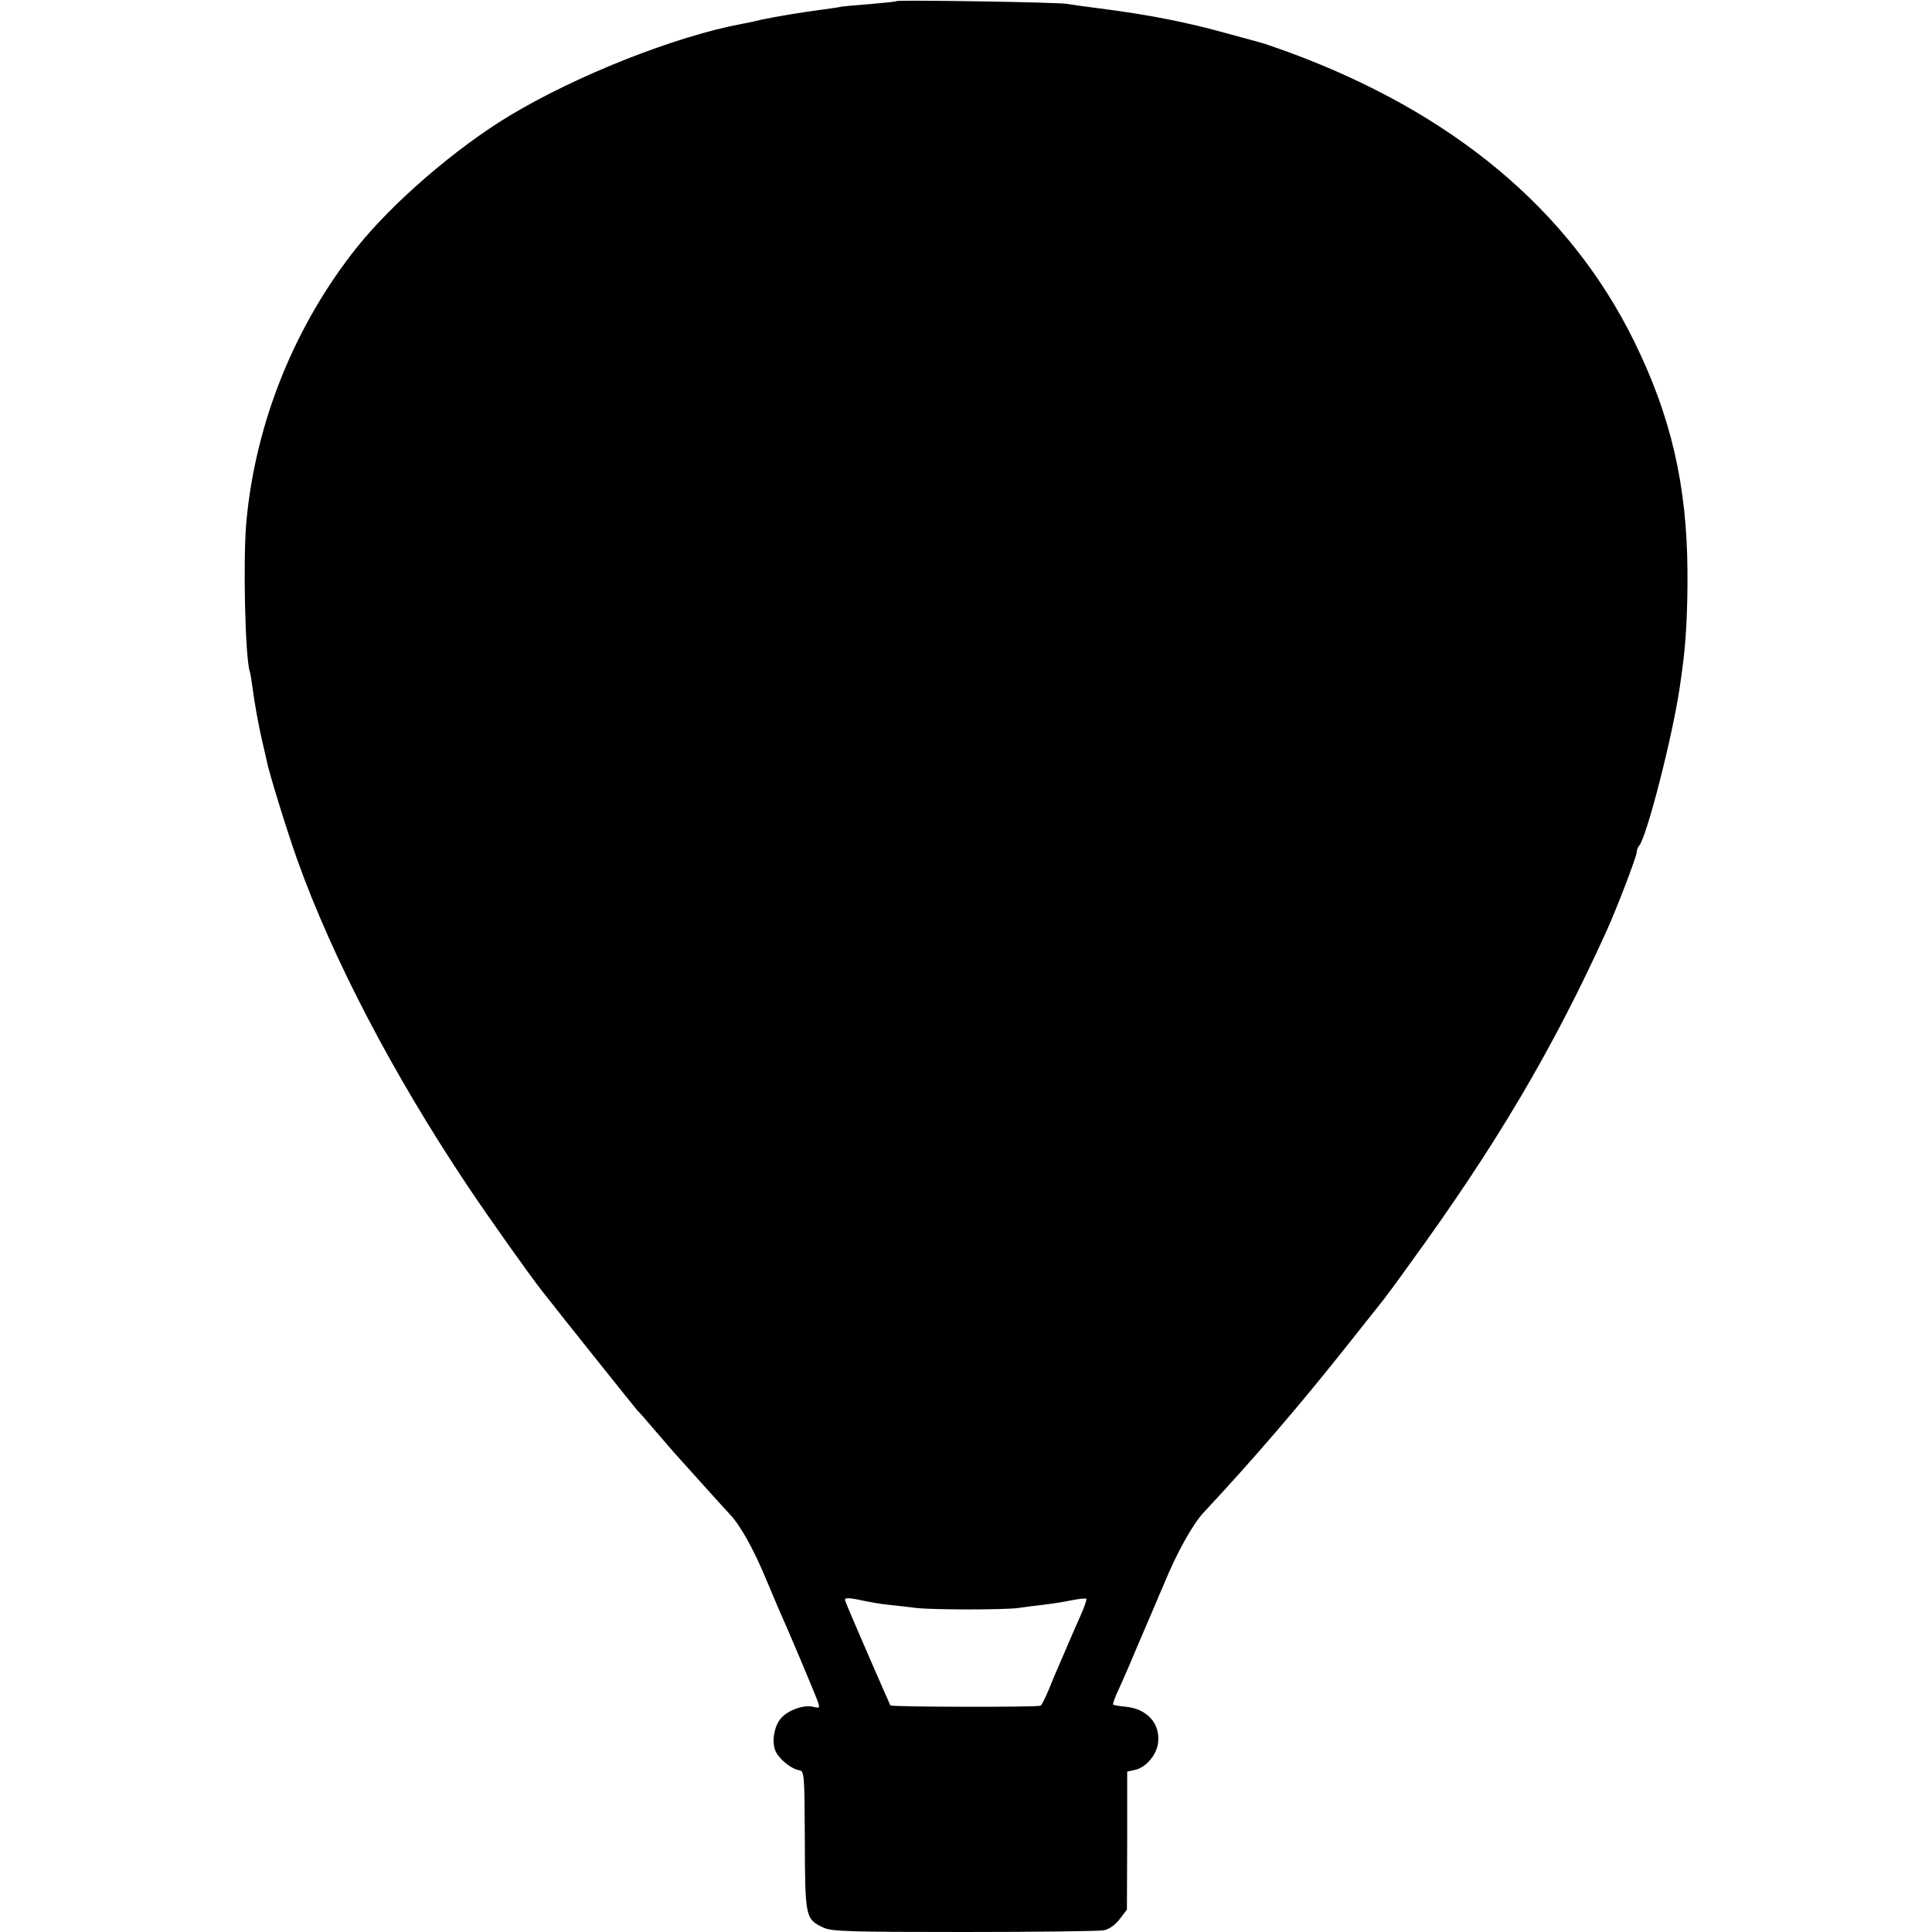 <?xml version="1.0" standalone="no"?>
<!DOCTYPE svg PUBLIC "-//W3C//DTD SVG 20010904//EN"
 "http://www.w3.org/TR/2001/REC-SVG-20010904/DTD/svg10.dtd">
<svg version="1.0" xmlns="http://www.w3.org/2000/svg"
 width="700pt" height="700pt" viewBox="0 0 700 700"
 preserveAspectRatio="xMidYMid meet">
<g transform="translate(0,700) scale(0.1,-0.1)"
fill="#000000" stroke="none">
<path d="M3248 6996 c-1 -2 -41 -6 -88 -10 -47 -4 -96 -8 -110 -10 -14 -3 -43
-7 -65 -10 -71 -9 -179 -27 -225 -37 -25 -6 -56 -13 -70 -15 -245 -46 -601
-187 -845 -334 -195 -118 -421 -313 -551 -475 -225 -282 -367 -632 -401 -991
-13 -136 -5 -495 12 -547 2 -6 6 -30 9 -52 8 -62 23 -145 36 -200 6 -27 14
-59 16 -70 8 -43 74 -256 111 -360 128 -358 348 -779 616 -1180 80 -120 223
-321 269 -380 94 -120 343 -431 347 -435 4 -3 33 -36 66 -75 33 -38 65 -75 70
-81 94 -104 167 -186 198 -219 39 -41 85 -123 132 -235 15 -36 33 -78 40 -95
50 -112 143 -334 149 -353 7 -20 5 -22 -18 -16 -33 8 -88 -11 -115 -40 -27
-29 -37 -92 -19 -125 16 -29 57 -61 84 -65 18 -3 19 -14 20 -254 1 -279 2
-285 67 -316 31 -14 89 -16 510 -16 261 0 489 3 506 6 20 4 42 20 58 41 l26
34 1 250 0 250 27 6 c40 8 80 54 85 99 8 69 -39 122 -116 130 -24 2 -45 6 -47
8 -2 2 7 28 21 57 14 30 46 104 71 164 26 61 53 124 60 140 7 17 21 50 32 75
45 111 105 219 145 261 175 187 350 391 511 594 65 82 128 161 139 175 11 14
52 69 91 124 317 435 523 784 717 1211 37 81 110 272 110 287 0 8 4 18 9 24
27 30 121 396 147 574 3 19 7 49 9 65 13 86 20 216 19 355 -2 313 -60 563
-194 835 -234 475 -657 828 -1254 1047 -44 16 -88 31 -96 33 -8 2 -63 17 -121
33 -146 41 -287 69 -469 92 -47 6 -98 13 -115 16 -33 6 -611 15 -617 10z
m-123 -5795 c22 -5 63 -12 90 -15 28 -3 75 -8 105 -12 65 -7 320 -7 370 0 19
3 58 8 85 11 28 3 74 10 103 16 30 6 56 9 58 6 2 -2 -7 -30 -22 -63 -14 -32
-32 -72 -39 -89 -7 -16 -22 -52 -34 -79 -12 -27 -31 -72 -42 -100 -12 -28 -24
-53 -29 -56 -10 -6 -538 -5 -544 1 -2 3 -144 328 -163 377 -6 14 7 15 62 3z"/>
</g>
</svg>
